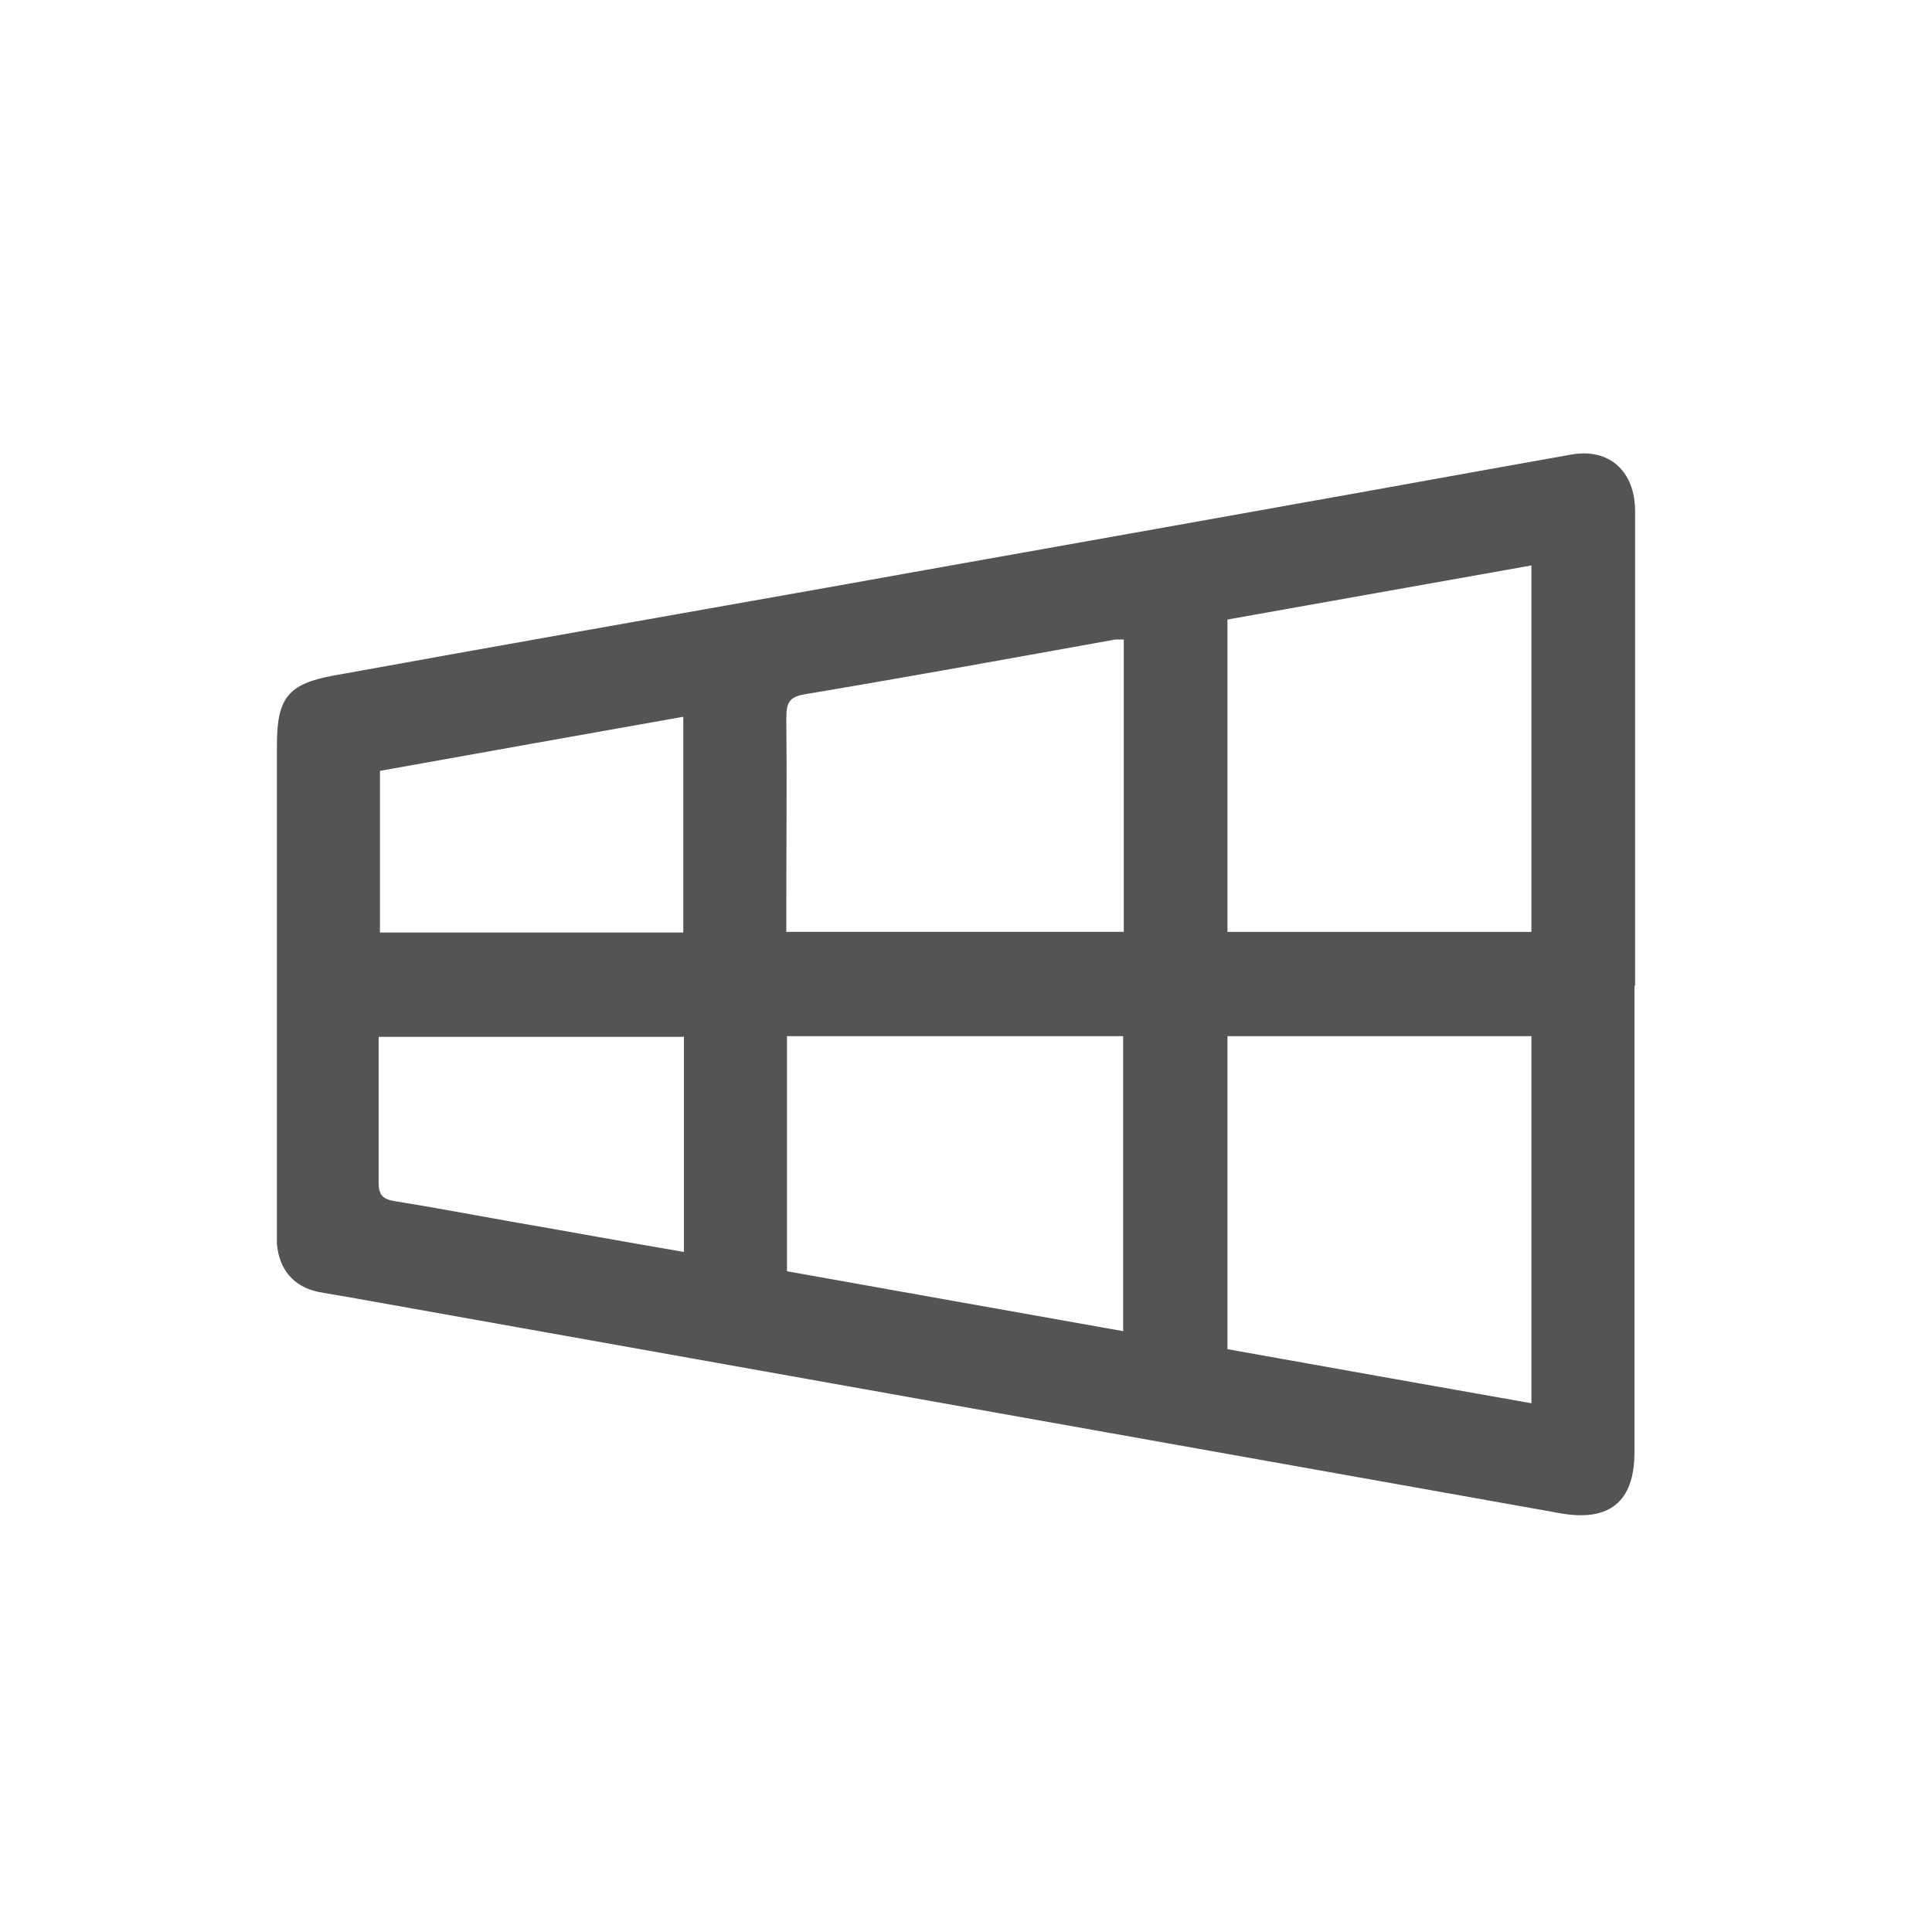 <?xml version="1.0" encoding="UTF-8"?>
<svg xmlns="http://www.w3.org/2000/svg" version="1.1" viewBox="0 0 300 300">
  <defs>
    <style>
      .cls-1 {
        fill: #545454;
      }
    </style>
  </defs>
  <!-- Generator: Adobe Illustrator 28.6.0, SVG Export Plug-In . SVG Version: 1.2.0 Build 709)  -->
  <g>
    <g id="Ebene_1">
      <path class="cls-1" d="M253.8,153.1v72.4c0,7.7-3.9,10.8-11.4,9.5-29.2-5.2-58.3-10.4-87.5-15.6-33.1-5.9-66.1-11.8-99.2-17.7-2.1-.4-4.2-.7-6.3-1.1-3.8-.8-6.1-3.5-6.4-7.5,0-1,0-2,0-3v-74.4c0-7.3,1.7-9.5,8.8-10.8,25.4-4.6,50.9-9.1,76.3-13.6,24.5-4.4,48.9-8.7,73.4-13.1,14.1-2.5,28.3-5.1,42.4-7.6,5.9-1.1,10,2.5,10,8.8,0,24.5,0,49.1,0,73.6h0ZM237.8,217.9v-57h-47.2v48.6c15.7,2.8,31.3,5.6,47.2,8.4ZM190.6,96.2v48.5h47.2v-56.9c-15.8,2.8-31.5,5.6-47.2,8.4ZM122.2,160.9v36.5c17.4,3.1,34.7,6.2,52.2,9.3v-45.8h-52.2ZM122.1,144.7h52.4v-45.4c-.5,0-.9,0-1.3,0-16.1,2.9-32.1,5.8-48.2,8.5-2.5.4-2.9,1.4-2.9,3.7.1,9.8,0,19.6,0,29.5v3.8h0ZM106.1,161h-47.3c0,7.7,0,15.2,0,22.7,0,1.9.7,2.5,2.4,2.8,6.3,1,12.5,2.2,18.8,3.3,8.7,1.5,17.3,3.1,26.2,4.6v-33.5h0ZM106.1,144.8v-33.5c-15.8,2.8-31.5,5.6-47.1,8.4v25.1h47.1Z"/>
    </g>
  </g>
</svg>